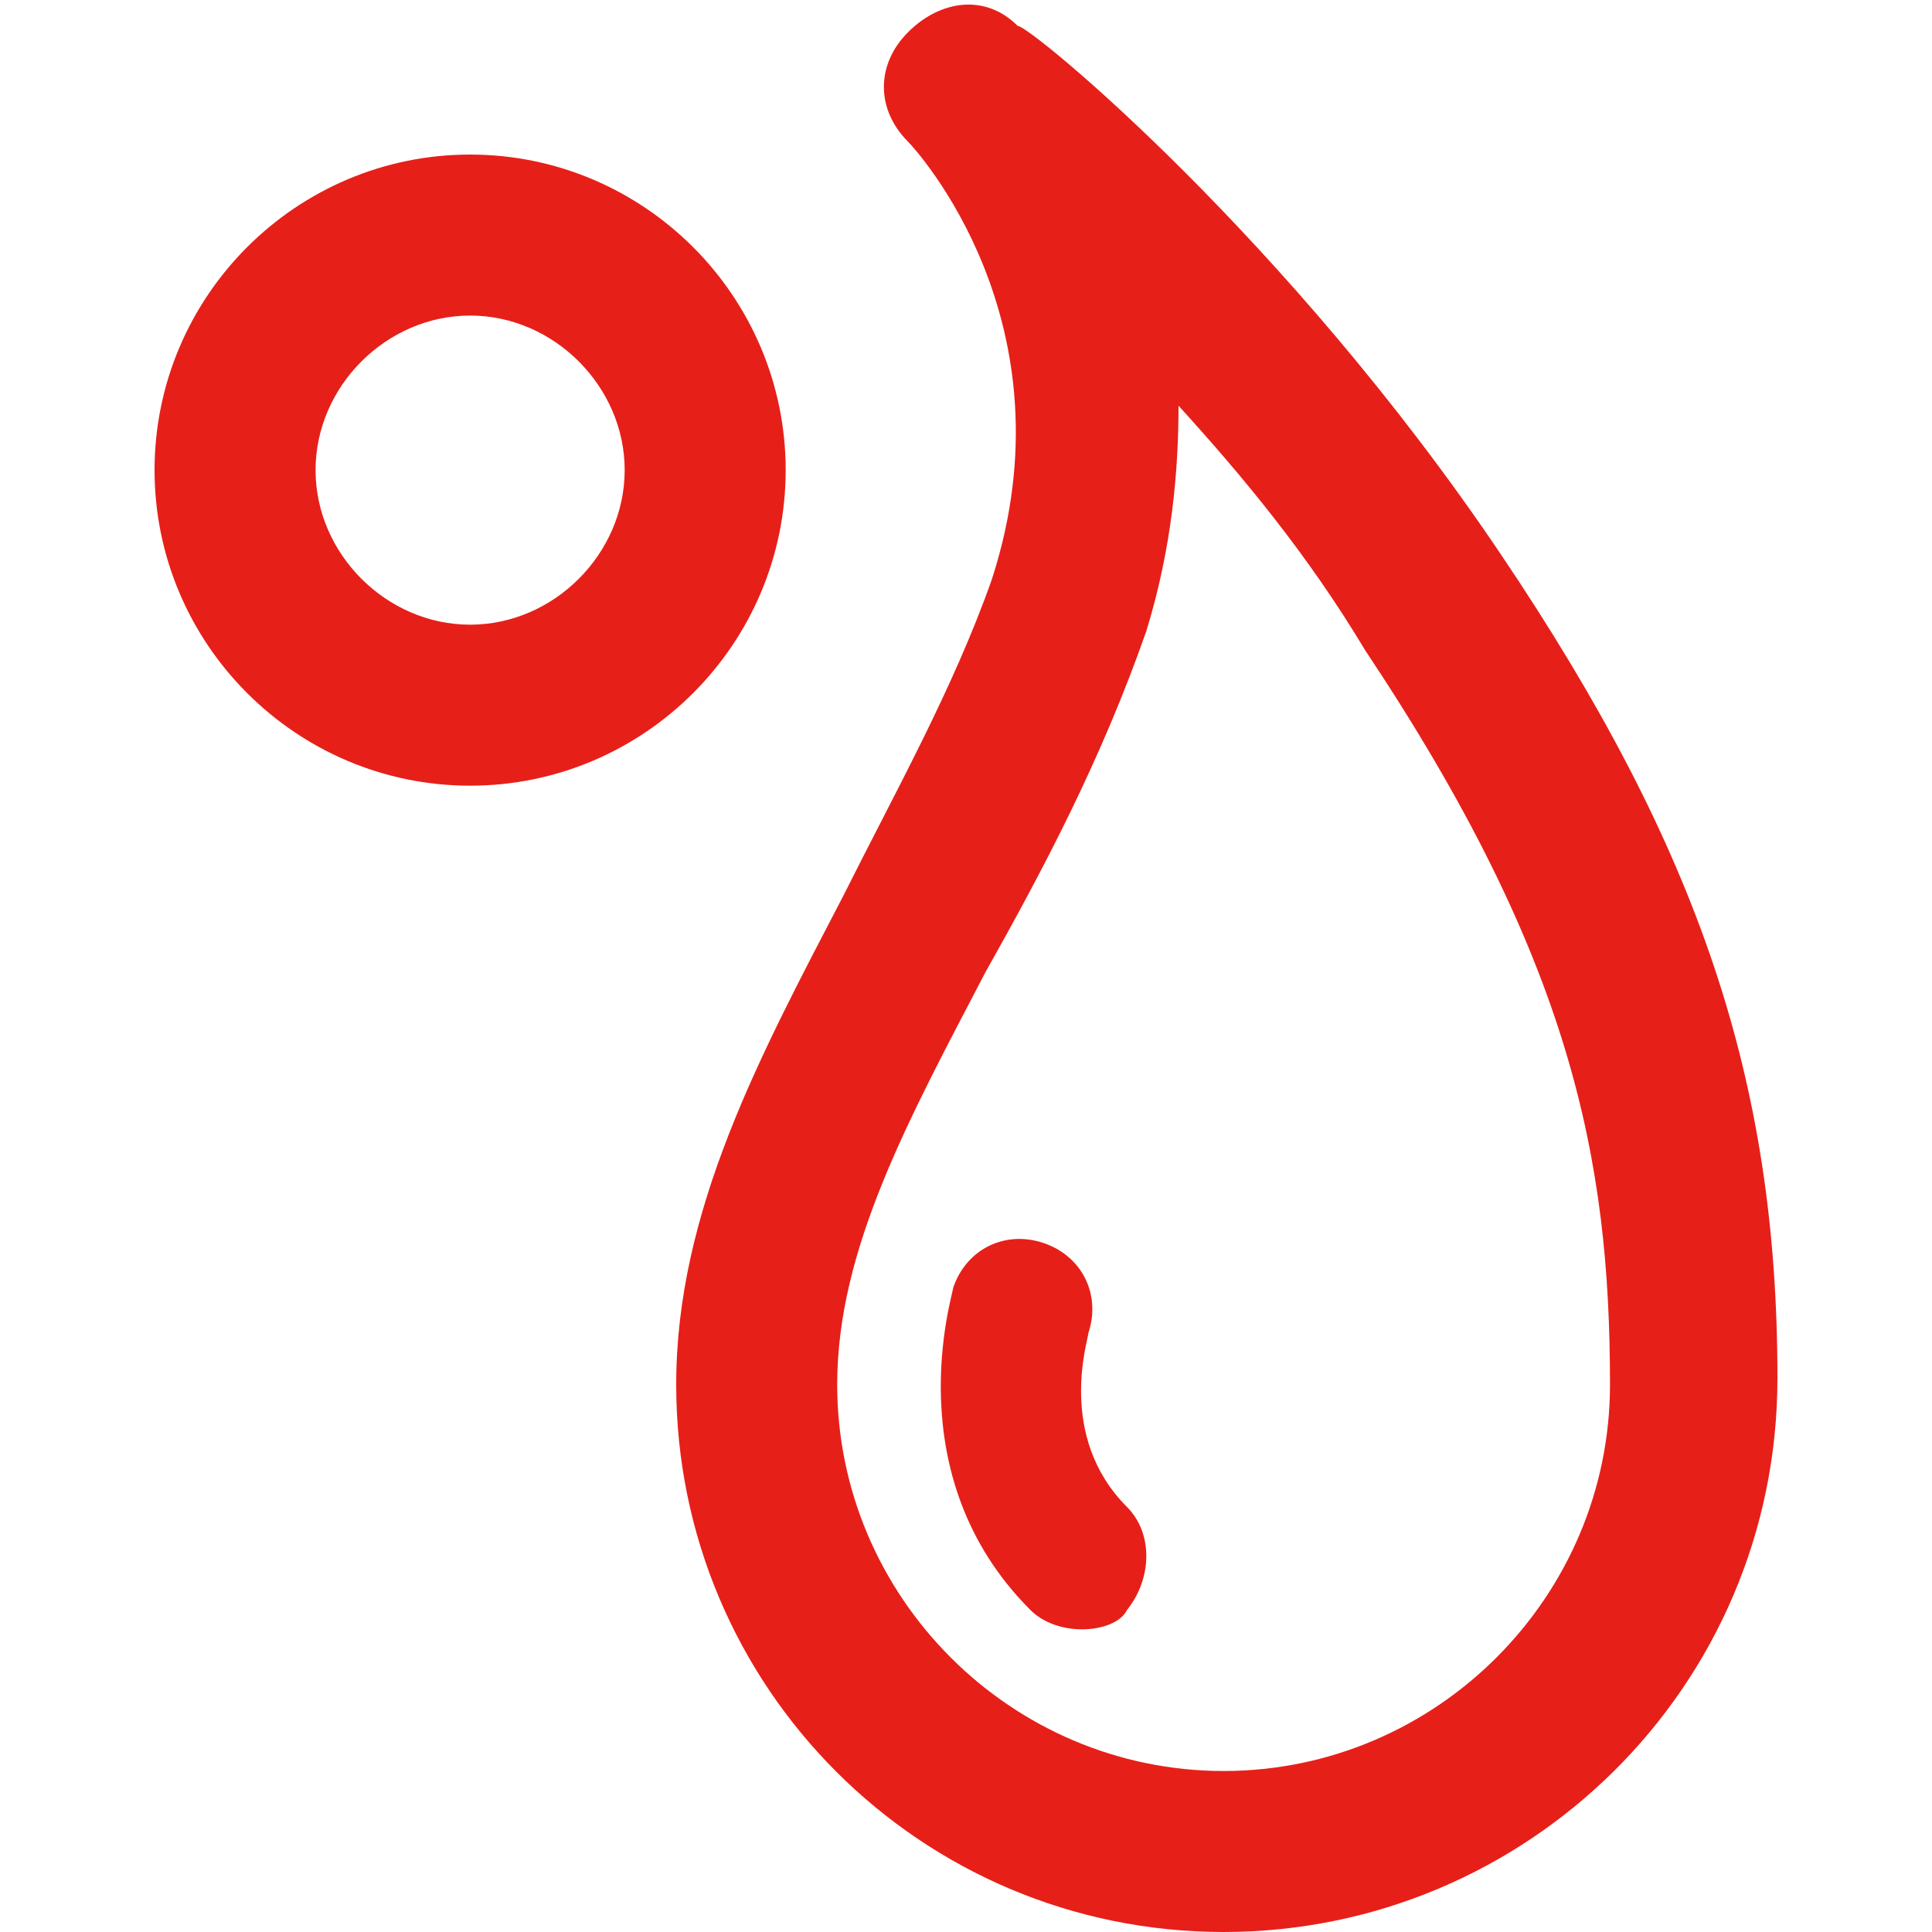 <?xml version="1.0" encoding="utf-8"?>
<!-- Generator: Adobe Illustrator 25.4.1, SVG Export Plug-In . SVG Version: 6.00 Build 0)  -->
<svg version="1.1" id="レイヤー_1" xmlns="http://www.w3.org/2000/svg" xmlns:xlink="http://www.w3.org/1999/xlink" x="0px"
	 y="0px" viewBox="0 0 30 30" style="enable-background:new 0 0 30 30;" xml:space="preserve">
<style type="text/css">
	.st0{fill:#E71F19;}
</style>
<g>
	<path class="st0" d="M19,30c-4.7,0-8.5-3.8-8.5-8.5c0-2.7,1.3-5.1,2.6-7.6c0.8-1.6,1.7-3.2,2.3-4.9c1.3-4-1.2-6.7-1.3-6.8
		c-0.5-0.5-0.5-1.2,0-1.7s1.2-0.6,1.7-0.1C16,0.4,20,3.7,23.3,8.6l0,0c3.1,4.6,4.3,8.2,4.3,12.8C27.6,26.2,23.7,30,19,30z M18.3,6.3
		c0,1-0.1,2.2-0.5,3.5c-0.7,2-1.6,3.7-2.5,5.3c-1.2,2.3-2.3,4.3-2.3,6.4c0,3.3,2.7,6,6,6s6-2.7,6-6c0-3.5-0.6-6.6-3.8-11.4l0,0
		C20.3,8.6,19.3,7.4,18.3,6.3z"/>
	<path class="st0" d="M7.3,12.2c-2.7,0-4.9-2.2-4.9-4.9s2.2-4.9,4.9-4.9s4.9,2.2,4.9,4.9S10,12.2,7.3,12.2z M7.3,4.9
		C6,4.9,4.9,6,4.9,7.3c0,1.3,1.1,2.4,2.4,2.4c1.3,0,2.4-1.1,2.4-2.4C9.7,6,8.6,4.9,7.3,4.9z"/>
	<g>
		<path class="st0" d="M16.8,25.3c-0.3,0-0.6-0.1-0.8-0.3c-2.1-2.1-1.2-4.9-1.2-5c0.2-0.6,0.8-0.9,1.4-0.7c0.6,0.2,0.9,0.8,0.7,1.4
			c0,0.1-0.5,1.6,0.6,2.7c0.4,0.4,0.4,1.1,0,1.6C17.4,25.2,17.1,25.3,16.8,25.3z"/>
	</g>
</g>
</svg>
